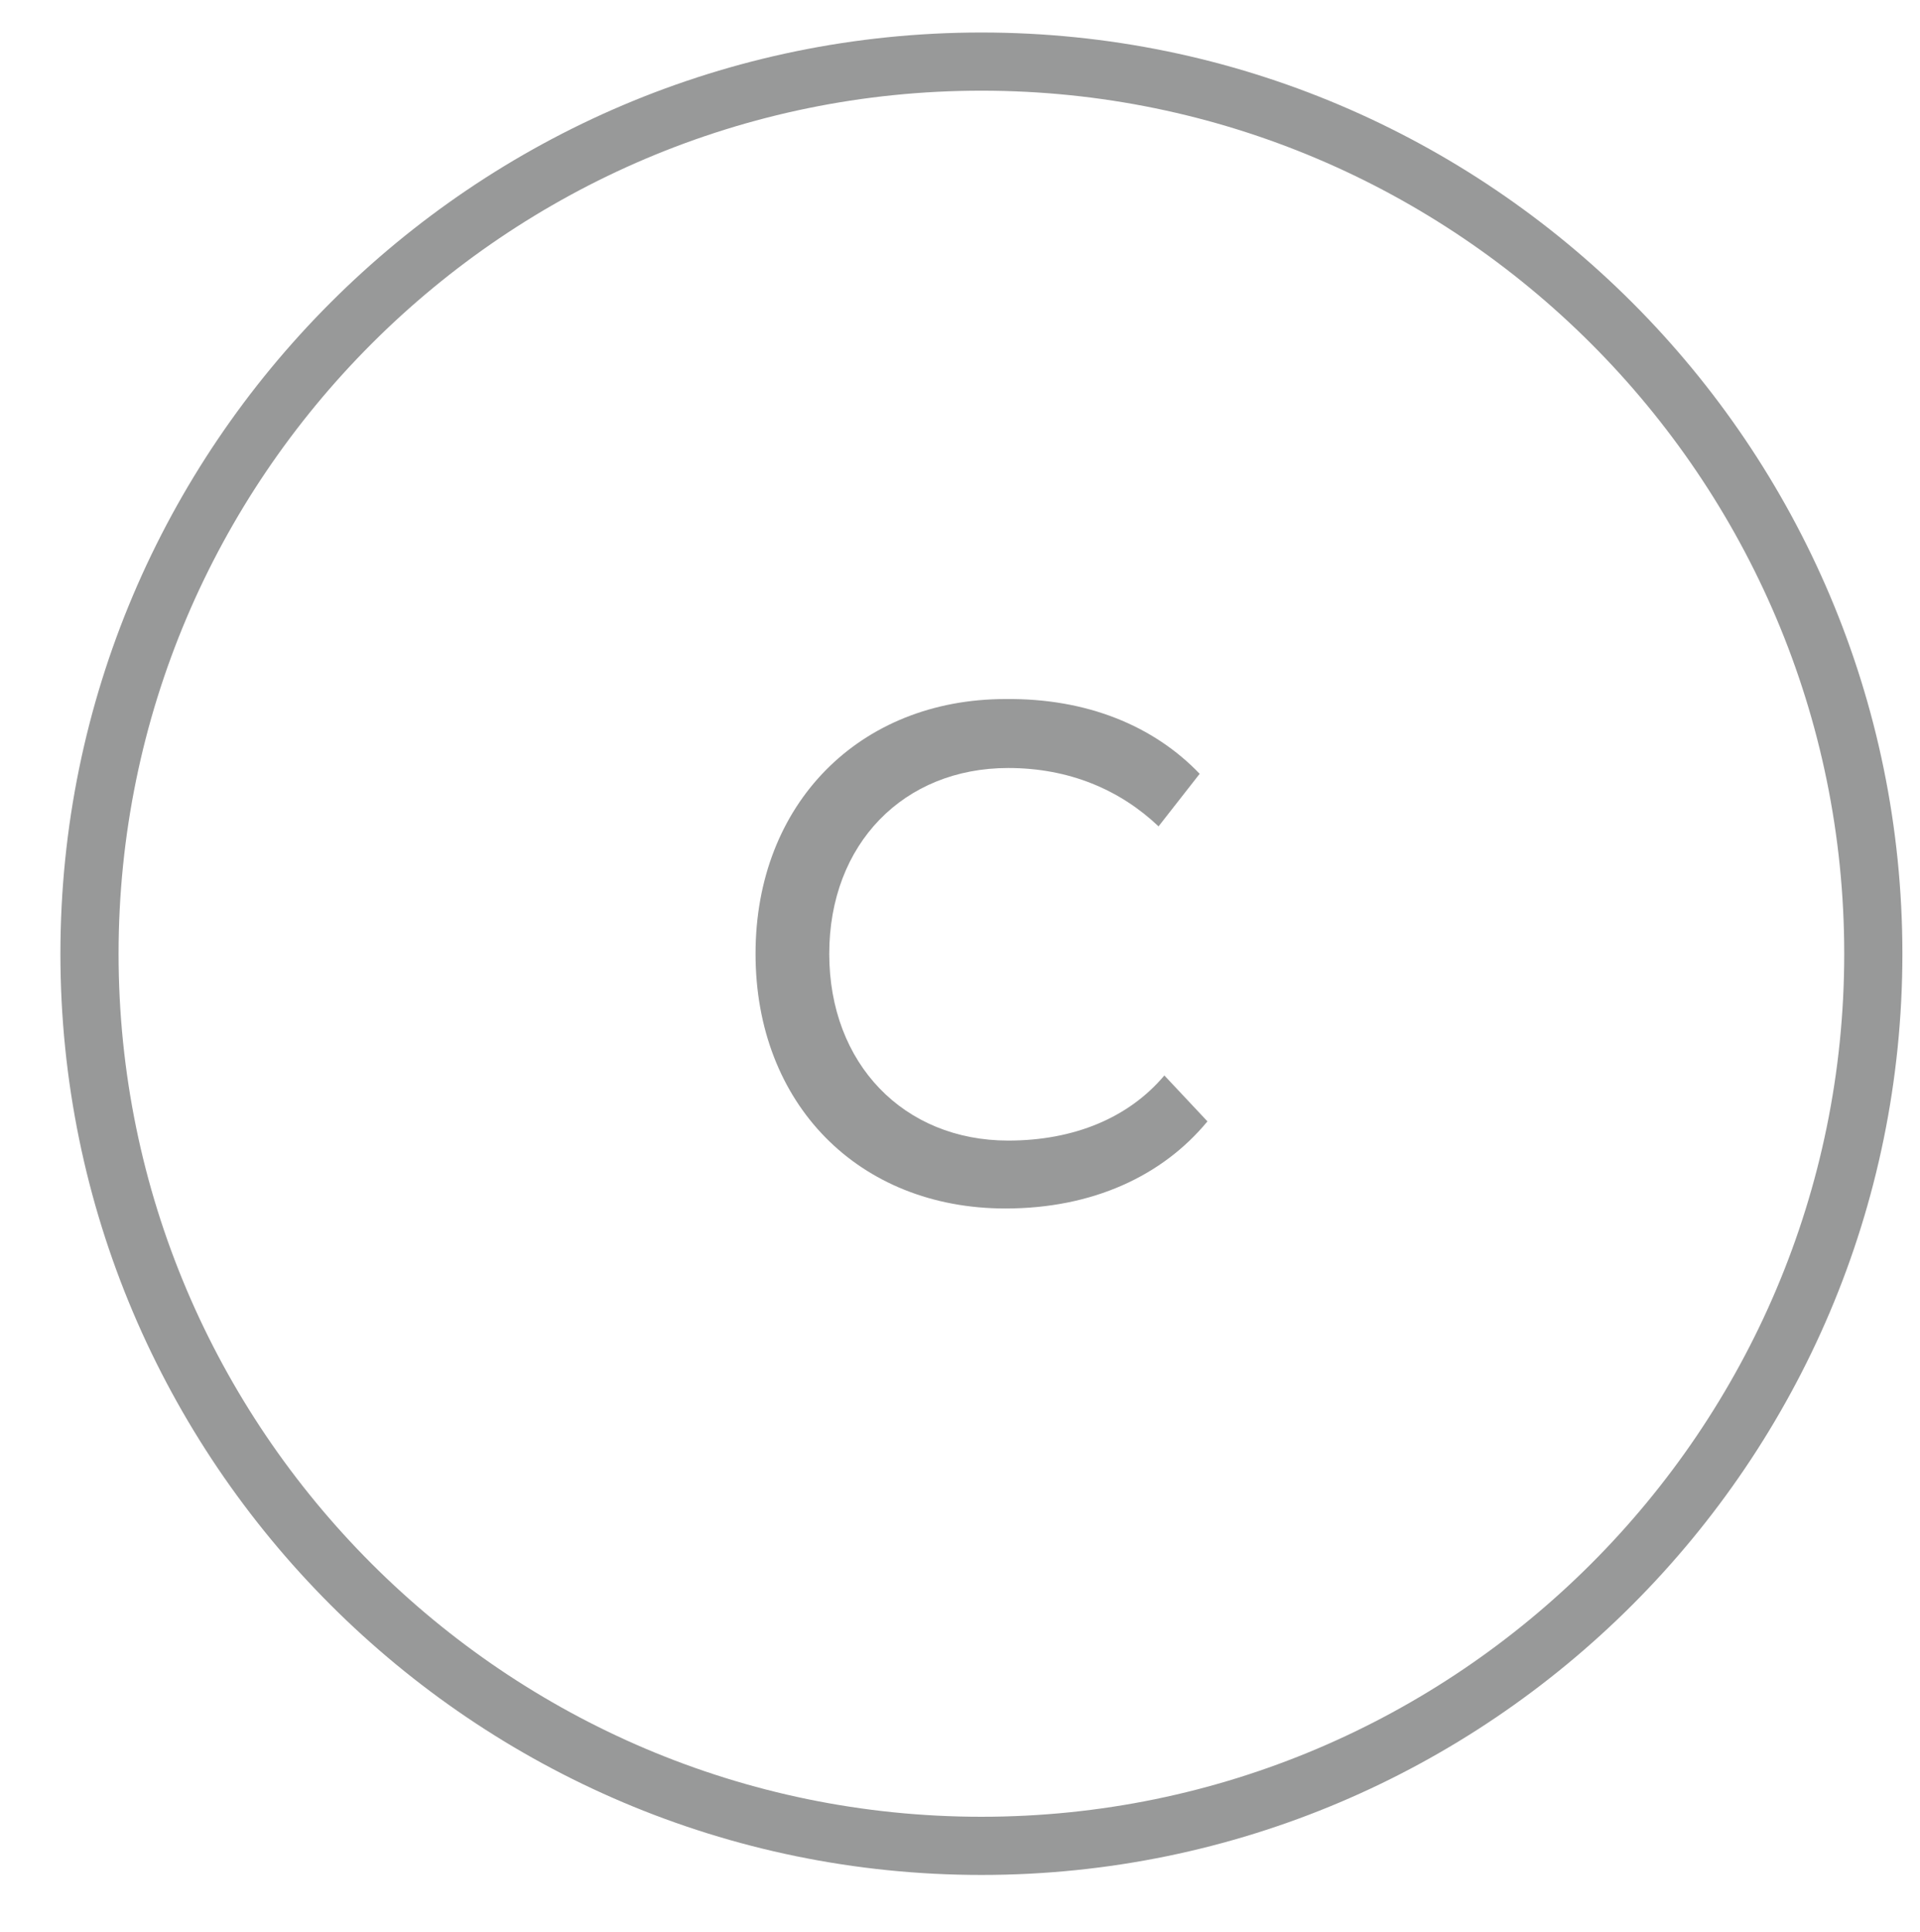 <?xml version="1.0" encoding="utf-8"?>
<!-- Generator: Adobe Illustrator 18.1.1, SVG Export Plug-In . SVG Version: 6.00 Build 0)  -->
<!DOCTYPE svg PUBLIC "-//W3C//DTD SVG 1.1//EN" "http://www.w3.org/Graphics/SVG/1.1/DTD/svg11.dtd">
<svg version="1.1" id="Layer_1" xmlns="http://www.w3.org/2000/svg" xmlns:xlink="http://www.w3.org/1999/xlink" x="0px" y="0px"
	 width="20.5px" height="20.625px" viewBox="0 0 20.5 20.625" enable-background="new 0 0 20.5 20.625" xml:space="preserve">
<g>
	<g>
		<path fill="#989999" d="M10.479,20.014c-5.422,0-9.834-4.411-9.834-9.833s4.412-9.834,9.834-9.834s9.833,4.412,9.833,9.834
			S15.901,20.014,10.479,20.014z M10.479,0.968c-5.08,0-9.213,4.133-9.213,9.213c0,5.079,4.133,9.212,9.213,9.212
			c5.079,0,9.212-4.133,9.212-9.212C19.691,5.101,15.558,0.968,10.479,0.968z"/>
	</g>
</g>
<g>
	<path fill="#989999" d="M12.809,8.26L12.37,8.821c-0.409-0.388-0.951-0.623-1.605-0.623c-1.114,0-1.911,0.808-1.911,1.983
		c0,1.176,0.797,1.994,1.911,1.994c0.706,0,1.289-0.246,1.667-0.695l0.46,0.49c-0.48,0.582-1.227,0.93-2.157,0.93
		c-1.564,0-2.668-1.113-2.668-2.719c0-1.605,1.114-2.719,2.668-2.719C11.603,7.452,12.319,7.748,12.809,8.26z"/>
</g>
</svg>
